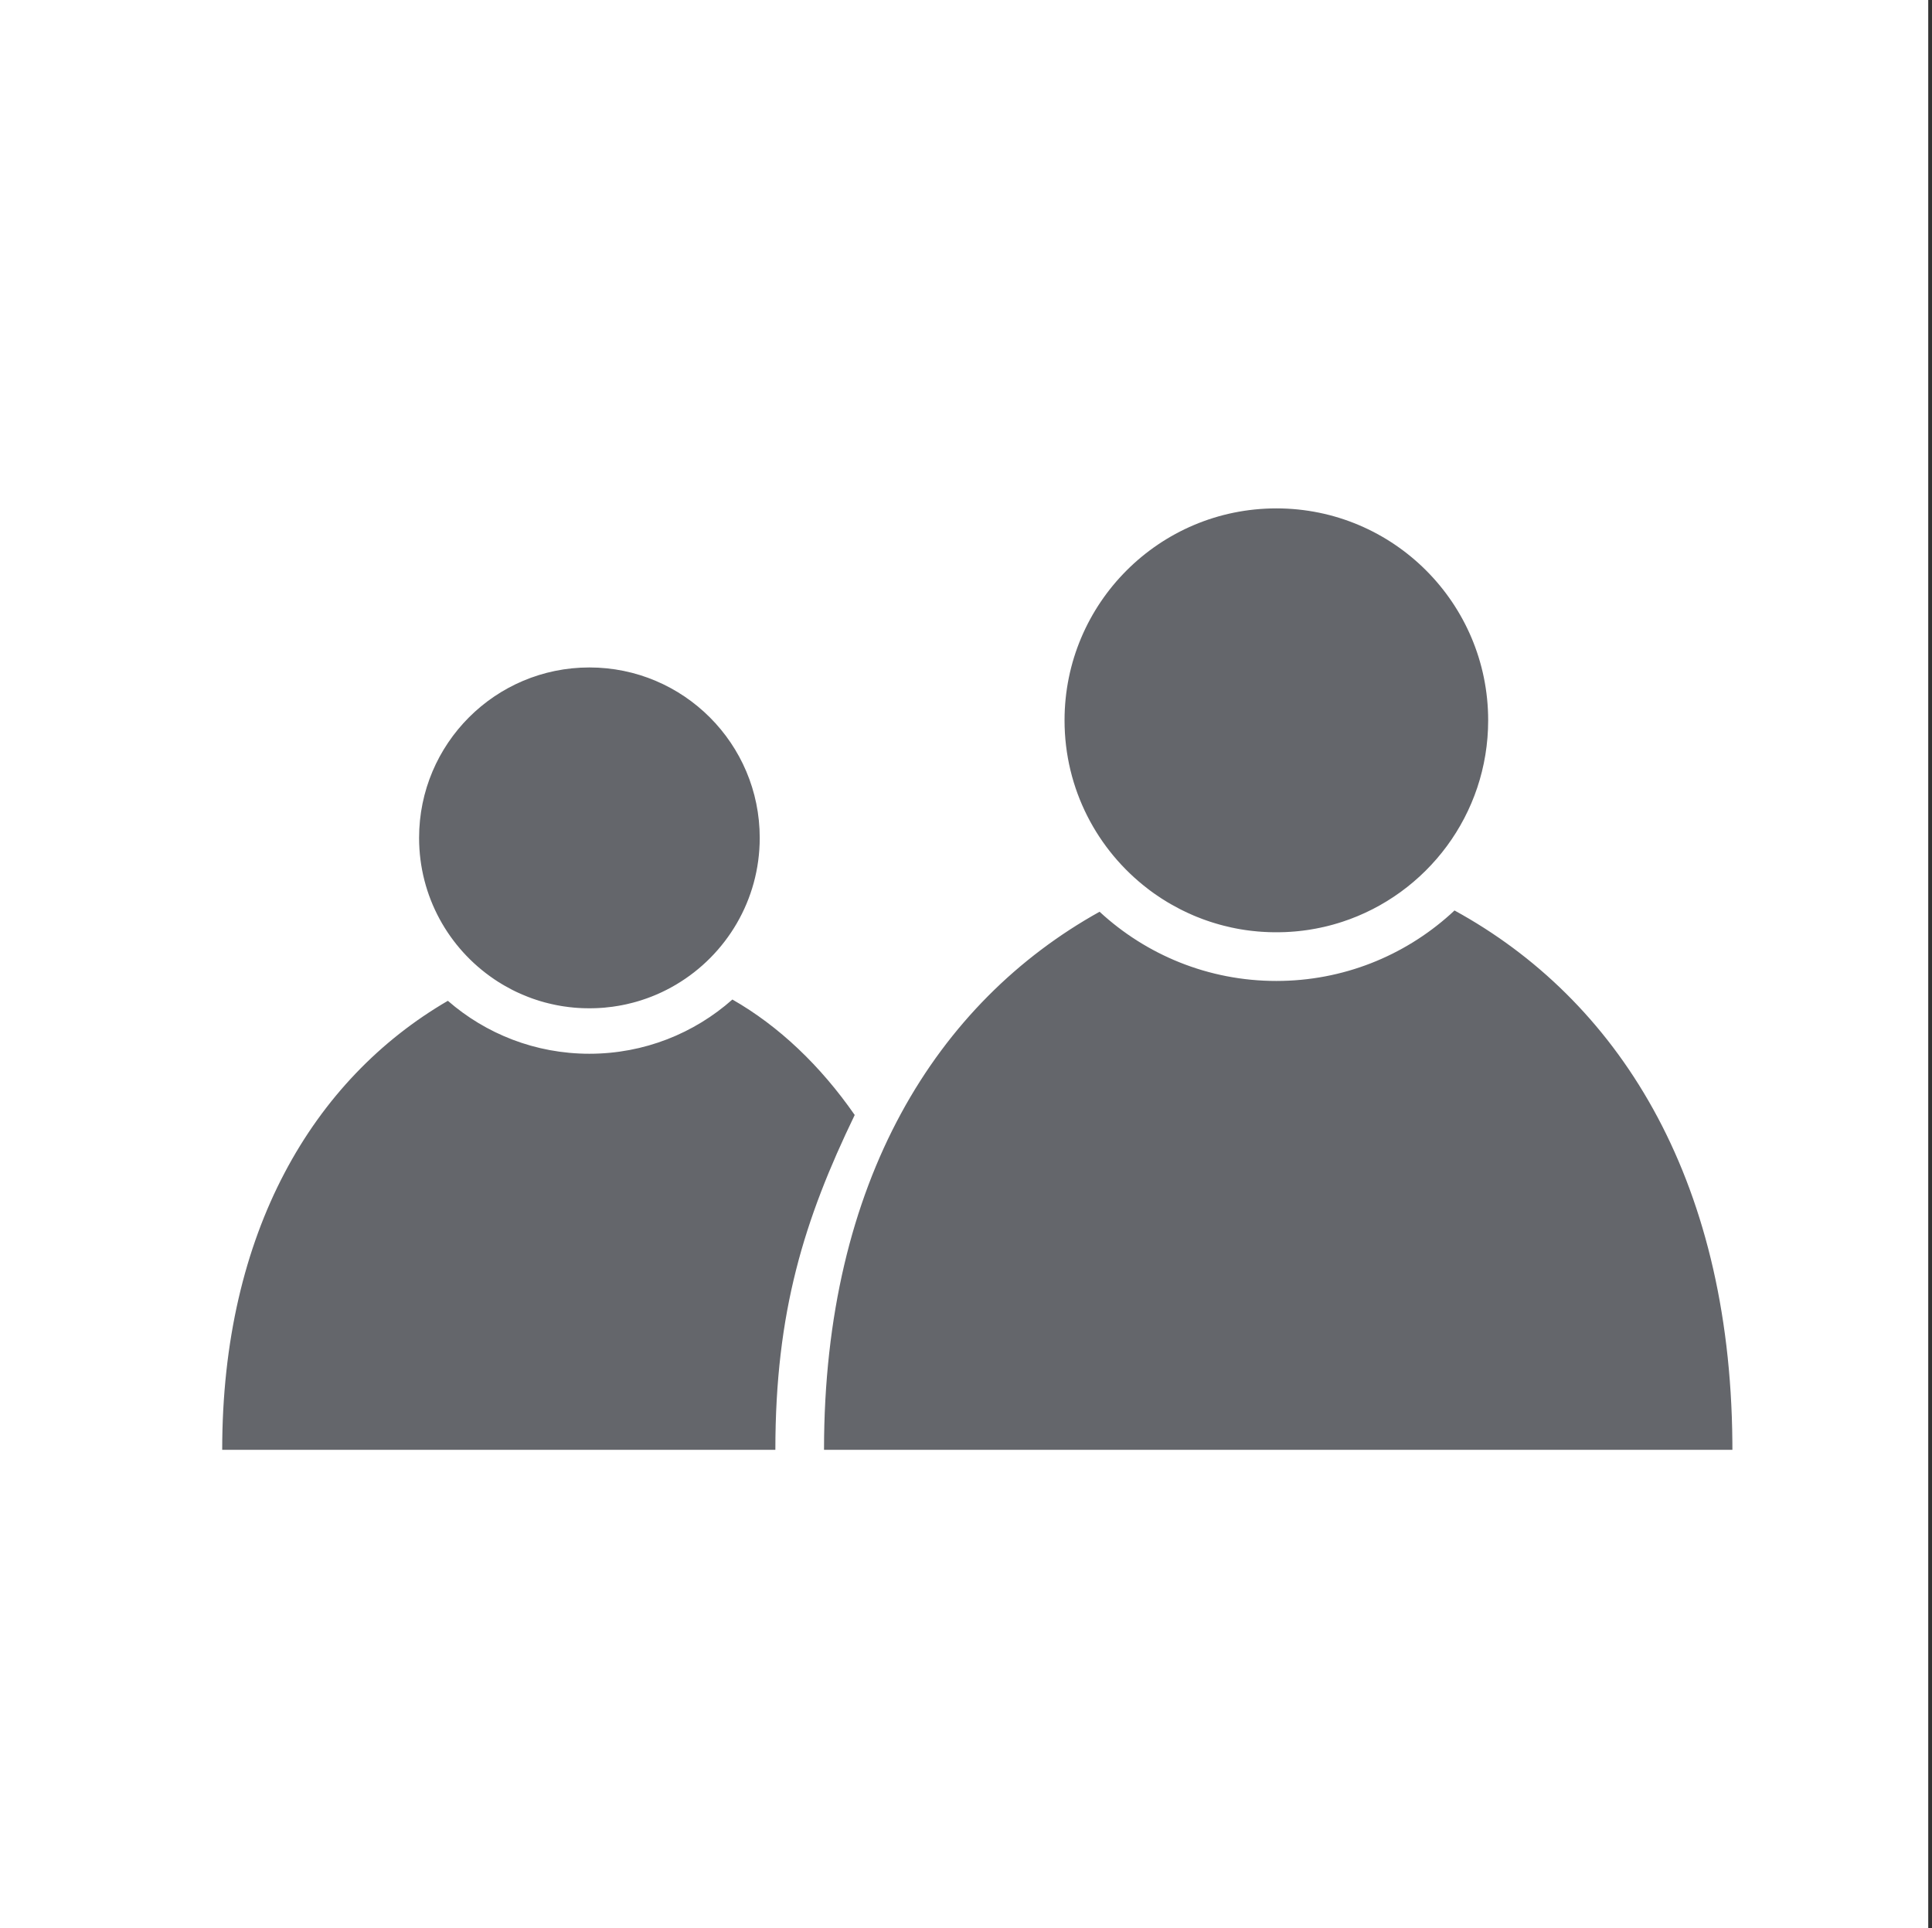 <?xml version="1.0" encoding="UTF-8" standalone="no"?>
<svg xmlns="http://www.w3.org/2000/svg" height="512px" width="513px" version="1.1" xmlns:xlink="http://www.w3.org/1999/xlink" viewBox="0 0 513 512"><rect x="0" y="0" width="513" height="512" fill="#333333" stroke="none"/><!-- Generator: Sketch 61 (89581) - https://sketch.com -->
 <title>2</title>
 <desc>Created with Sketch.</desc>
 <g id="2" fill-rule="evenodd" transform="translate(0)" fill="none">
  <rect y="0" x="0" height="512" width="512" fill="#fff"/>
  <g id="People" transform="translate(1)">
   <rect id="Rectangle" fill-opacity="0" height="512" width="511" y="0" x="-1.1369e-13" fill="#D8D8D8"/>
   <path id="Combined-Shape" fill="#64666B" d="m193.47 265.42c12.37 7.07 23.37 17.56 32.48 30.66-13.42 27.78-21.07 52.24-21.07 88.92h-146.88c0-57.87 24.15-98.42 59.92-119.24 10.06 8.76 23.2 14.06 37.58 14.06 14.56 0 27.86-5.44 37.97-14.4zm191.74-23.65c42.92 23.51 73.18 70.17 73.78 141.08l0.01 2.15h-241.2c0-71.59 30.14-118.95 73.17-142.89 12.34 11.41 28.83 18.38 46.94 18.38 17.72 0 33.88-6.67 46.12-17.63l0.48-0.44 0.7-0.65zm-229.71-64.53c24.98 0 45.23 20.26 45.23 45.25 0 16.57-8.9 31.06-22.17 38.94-0.06 0.03-0.11 0.07-0.17 0.1-1.58 0.93-3.23 1.77-4.92 2.51-0.03 0.01-0.06 0.02-0.09 0.03-0.2 0.09-0.4 0.18-0.61 0.26l-0.15 0.06c-0.17 0.07-0.35 0.14-0.52 0.21-0.09 0.04-0.17 0.07-0.26 0.1-0.71 0.28-1.42 0.54-2.15 0.77-0.1 0.04-0.2 0.07-0.3 0.1l-0.47 0.15-0.22 0.07c-0.17 0.05-0.34 0.1-0.52 0.15-0.08 0.03-0.17 0.05-0.26 0.08-0.16 0.05-0.32 0.09-0.48 0.13-0.11 0.03-0.21 0.06-0.32 0.09-0.49 0.13-0.98 0.25-1.47 0.36-0.1 0.03-0.2 0.05-0.3 0.07-0.15 0.04-0.31 0.07-0.46 0.1-0.1 0.02-0.2 0.04-0.31 0.06-0.17 0.04-0.35 0.08-0.53 0.11l-0.18 0.03c-0.19 0.04-0.39 0.08-0.59 0.11-0.09 0.02-0.17 0.03-0.25 0.04-0.47 0.08-0.94 0.15-1.41 0.22-0.06 0.01-0.12 0.01-0.18 0.02-0.54 0.07-1.08 0.13-1.62 0.18-0.05 0.01-0.09 0.01-0.13 0.02-0.21 0.02-0.41 0.03-0.62 0.05-0.1 0.01-0.2 0.01-0.29 0.02-0.21 0.02-0.42 0.03-0.62 0.04-0.04 0-0.09 0.01-0.13 0.01-0.2 0.01-0.41 0.02-0.62 0.03-0.11 0-0.22 0.01-0.33 0.01l-0.33 0.01c-0.16 0-0.32 0.01-0.48 0.01-0.26 0.01-0.51 0.01-0.77 0.01l-0.67-0.01h-0.08-0.03 0.06l-0.58-0.01c-0.08 0-0.15-0.01-0.23-0.01-0.15 0-0.29-0.01-0.44-0.01-0.15-0.01-0.3-0.02-0.46-0.03-0.09 0-0.19-0.01-0.29-0.01-0.15-0.01-0.3-0.02-0.46-0.03l-0.39-0.03c-0.18-0.02-0.35-0.03-0.52-0.04-0.06-0.01-0.12-0.02-0.18-0.02-0.25-0.02-0.5-0.05-0.75-0.08h-0.05c-0.24-0.03-0.48-0.06-0.73-0.09-0.04-0.01-0.08-0.01-0.12-0.02-0.25-0.03-0.51-0.07-0.76-0.1l-0.2-0.03c-0.19-0.03-0.37-0.06-0.56-0.09l-0.24-0.04c-0.2-0.04-0.4-0.07-0.6-0.11l-0.18-0.03c-0.19-0.04-0.37-0.07-0.55-0.11-0.09-0.02-0.19-0.04-0.28-0.06-0.14-0.03-0.28-0.06-0.41-0.09s-0.26-0.05-0.38-0.08c-0.15-0.04-0.3-0.07-0.45-0.11l-0.27-0.06c-0.14-0.03-0.28-0.07-0.42-0.11l-0.6-0.15c-0.39-0.11-0.78-0.22-1.16-0.33-0.17-0.05-0.33-0.1-0.49-0.15-0.08-0.03-0.15-0.05-0.23-0.08-0.13-0.04-0.26-0.08-0.39-0.12-0.16-0.05-0.31-0.11-0.47-0.16-0.05-0.02-0.1-0.04-0.16-0.05-0.2-0.07-0.39-0.14-0.59-0.21l-0.17-0.06c-0.17-0.06-0.33-0.13-0.49-0.19-0.09-0.03-0.19-0.07-0.28-0.1-0.46-0.18-0.92-0.36-1.37-0.56l-0.3-0.13c-0.38-0.16-0.76-0.33-1.13-0.5l-0.15-0.07-0.15-0.07c-0.1-0.05-0.2-0.1-0.3-0.14-0.12-0.06-0.24-0.13-0.37-0.19s-0.26-0.13-0.39-0.19c-0.08-0.04-0.16-0.09-0.25-0.13-0.62-0.32-1.23-0.65-1.83-1-0.18-0.1-0.36-0.2-0.53-0.31-0.09-0.05-0.18-0.1-0.26-0.15s-0.15-0.09-0.22-0.14c-0.17-0.1-0.34-0.2-0.5-0.31l-0.1-0.05c-0.17-0.12-0.35-0.23-0.52-0.34l-0.19-0.13c-0.13-0.08-0.25-0.16-0.37-0.24-0.07-0.04-0.13-0.09-0.19-0.13-11.98-8.14-19.85-21.88-19.85-37.47 0-24.99 20.24-45.25 45.22-45.25zm182.41-42.24c31.06 0 56.24 25.2 56.24 56.28 0 25.01-16.29 46.2-38.84 53.54-0.05 0.01-0.1 0.03-0.15 0.04l-0.66 0.21c-0.04 0.01-0.08 0.03-0.12 0.04-0.48 0.15-0.97 0.29-1.47 0.43-0.05 0.01-0.11 0.03-0.16 0.04-0.2 0.06-0.4 0.11-0.6 0.16-0.09 0.02-0.18 0.05-0.27 0.07-0.2 0.05-0.39 0.1-0.58 0.15l-0.1 0.02c-0.23 0.06-0.47 0.11-0.7 0.17-0.18 0.04-0.36 0.08-0.54 0.11l-0.29 0.07-1.35 0.27c-0.56 0.1-1.12 0.2-1.68 0.29l-0.4 0.06c-0.12 0.01-0.23 0.03-0.34 0.05l-0.48 0.06c-0.16 0.02-0.33 0.05-0.49 0.07l-0.38 0.04c-0.14 0.02-0.28 0.03-0.42 0.05l-0.54 0.06-0.33 0.03-0.53 0.05c-0.1 0-0.21 0.01-0.31 0.02l-0.78 0.06h-0.05c-0.22 0.02-0.44 0.03-0.67 0.04l-0.37 0.02c-0.13 0-0.26 0.01-0.39 0.02-0.15 0-0.3 0.01-0.45 0.01-0.28 0.01-0.56 0.02-0.84 0.02h-0.16l-0.8 0.01-0.93-0.01-0.71-0.01-0.11-0.01c-0.14 0-0.27-0.01-0.4-0.01l-0.6-0.03h-0.16c-0.24-0.02-0.48-0.03-0.71-0.05-0.1 0-0.19-0.01-0.29-0.01-0.19-0.02-0.38-0.03-0.57-0.05-0.11-0.01-0.23-0.01-0.34-0.02-0.2-0.02-0.39-0.04-0.59-0.06-0.1-0.01-0.21-0.02-0.31-0.03-0.17-0.01-0.33-0.03-0.49-0.05s-0.31-0.03-0.46-0.05c-0.13-0.02-0.26-0.03-0.39-0.05-0.18-0.02-0.36-0.05-0.54-0.07-0.12-0.02-0.25-0.03-0.38-0.05-0.12-0.02-0.23-0.04-0.35-0.05-0.19-0.03-0.37-0.06-0.56-0.09-0.13-0.02-0.26-0.04-0.39-0.06-0.12-0.02-0.24-0.04-0.36-0.06-0.17-0.03-0.34-0.06-0.5-0.09-0.19-0.04-0.38-0.07-0.57-0.11-0.07-0.01-0.14-0.03-0.22-0.04-0.22-0.05-0.44-0.09-0.66-0.14l-0.22-0.04c-0.16-0.04-0.31-0.07-0.47-0.11-0.55-0.12-1.1-0.25-1.65-0.39-0.42-0.11-0.83-0.22-1.24-0.33-0.14-0.04-0.27-0.08-0.4-0.12-0.14-0.04-0.28-0.08-0.42-0.12-0.19-0.05-0.37-0.11-0.56-0.17-0.07-0.02-0.13-0.04-0.2-0.06l-0.66-0.21c-0.04-0.01-0.09-0.03-0.14-0.04-0.18-0.06-0.36-0.12-0.54-0.19-0.11-0.03-0.22-0.07-0.33-0.11-0.15-0.05-0.3-0.1-0.46-0.16-0.12-0.04-0.24-0.09-0.36-0.13-0.13-0.05-0.26-0.1-0.39-0.14-0.14-0.05-0.28-0.11-0.41-0.16-0.14-0.05-0.28-0.1-0.41-0.16-0.17-0.06-0.34-0.13-0.51-0.2l-0.19-0.07-0.57-0.24c-0.09-0.04-0.18-0.08-0.27-0.11-0.42-0.18-0.84-0.37-1.25-0.56l-0.34-0.15c-0.42-0.2-0.85-0.4-1.27-0.61l-0.72-0.36c-0.16-0.08-0.31-0.16-0.47-0.25-0.58-0.3-1.16-0.61-1.73-0.94-0.08-0.05-0.17-0.1-0.26-0.15-0.13-0.07-0.25-0.14-0.37-0.22-0.13-0.07-0.26-0.14-0.39-0.22l-0.3-0.18c-0.15-0.1-0.31-0.19-0.46-0.29-0.06-0.03-0.12-0.07-0.18-0.11-0.17-0.11-0.35-0.22-0.53-0.33l-0.27-0.17c-0.13-0.09-0.26-0.17-0.38-0.26-0.12-0.07-0.24-0.15-0.35-0.23-0.15-0.1-0.29-0.19-0.43-0.29-0.05-0.03-0.11-0.07-0.16-0.11-0.21-0.14-0.41-0.28-0.61-0.42-0.03-0.03-0.06-0.05-0.1-0.07l-0.54-0.39c-0.06-0.05-0.13-0.1-0.19-0.14-0.15-0.12-0.3-0.23-0.46-0.34-0.07-0.06-0.14-0.11-0.2-0.16-0.04-0.03-0.07-0.05-0.11-0.08-13.48-10.28-22.18-26.52-22.18-44.79 0-31.08 25.18-56.28 56.24-56.28z"/>
  </g>
 </g>
</svg>
